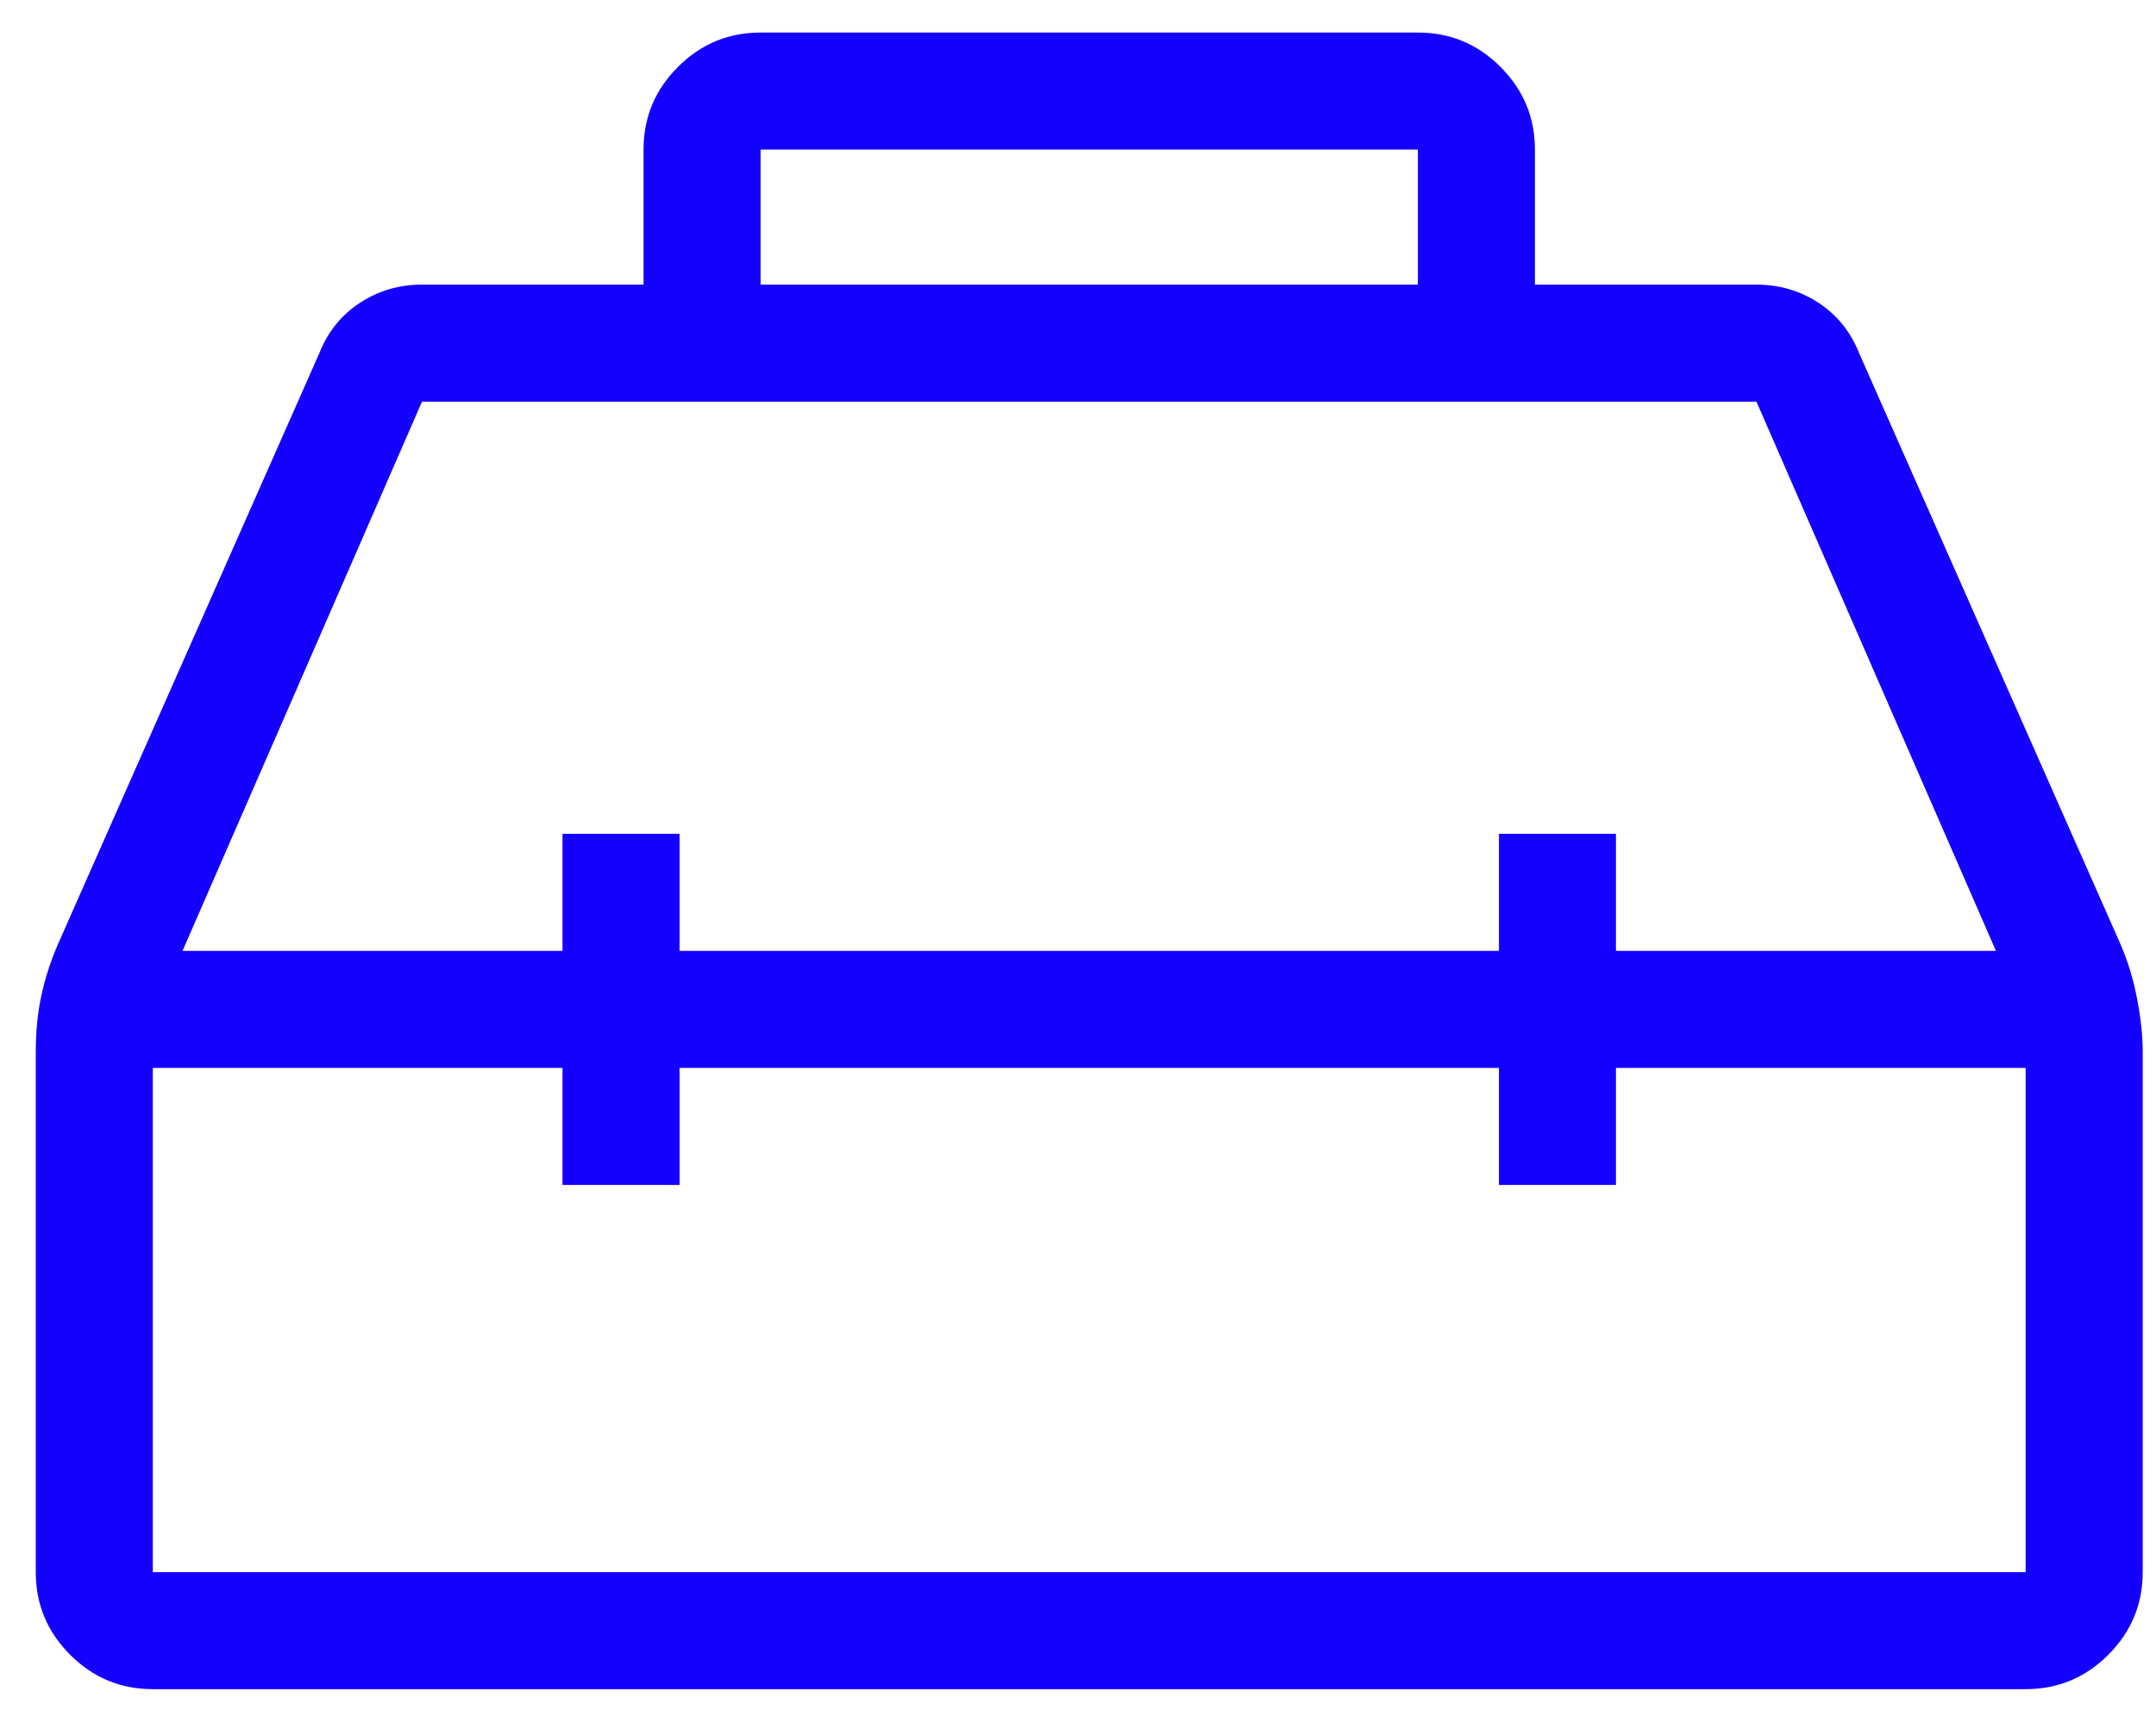 <?xml version="1.0" encoding="UTF-8"?> <svg xmlns="http://www.w3.org/2000/svg" width="41" height="33" viewBox="0 0 41 33" fill="none"> <path d="M12.238 5.413V2.845C12.238 2.233 12.456 1.709 12.892 1.273C13.328 0.837 13.851 0.619 14.464 0.619H26.963C27.576 0.619 28.1 0.837 28.535 1.273C28.971 1.709 29.189 2.233 29.189 2.845V5.413H33.402C33.835 5.413 34.228 5.528 34.581 5.758C34.933 5.988 35.191 6.307 35.354 6.715L40.328 17.964C40.468 18.29 40.573 18.637 40.642 19.005C40.712 19.373 40.747 19.701 40.747 19.988V29.899C40.747 30.511 40.529 31.035 40.093 31.471C39.658 31.907 39.133 32.125 38.521 32.125H2.906C2.294 32.125 1.769 31.907 1.334 31.471C0.898 31.035 0.68 30.511 0.68 29.899V20.002C0.68 19.62 0.715 19.266 0.785 18.941C0.854 18.615 0.959 18.29 1.099 17.964L6.073 6.715C6.236 6.307 6.494 5.988 6.846 5.758C7.199 5.528 7.592 5.413 8.025 5.413H12.238ZM14.464 5.413H26.963V2.845H14.464V5.413ZM10.697 18.084V15.858H12.923V18.084H28.505V15.858H30.73V18.084H37.956L33.402 7.639H8.025L3.471 18.084H10.697ZM10.697 20.31H2.906V29.899H38.521V20.31H30.73V22.536H28.505V20.31H12.923V22.536H10.697V20.31Z" fill="#1400FF"></path> </svg> 